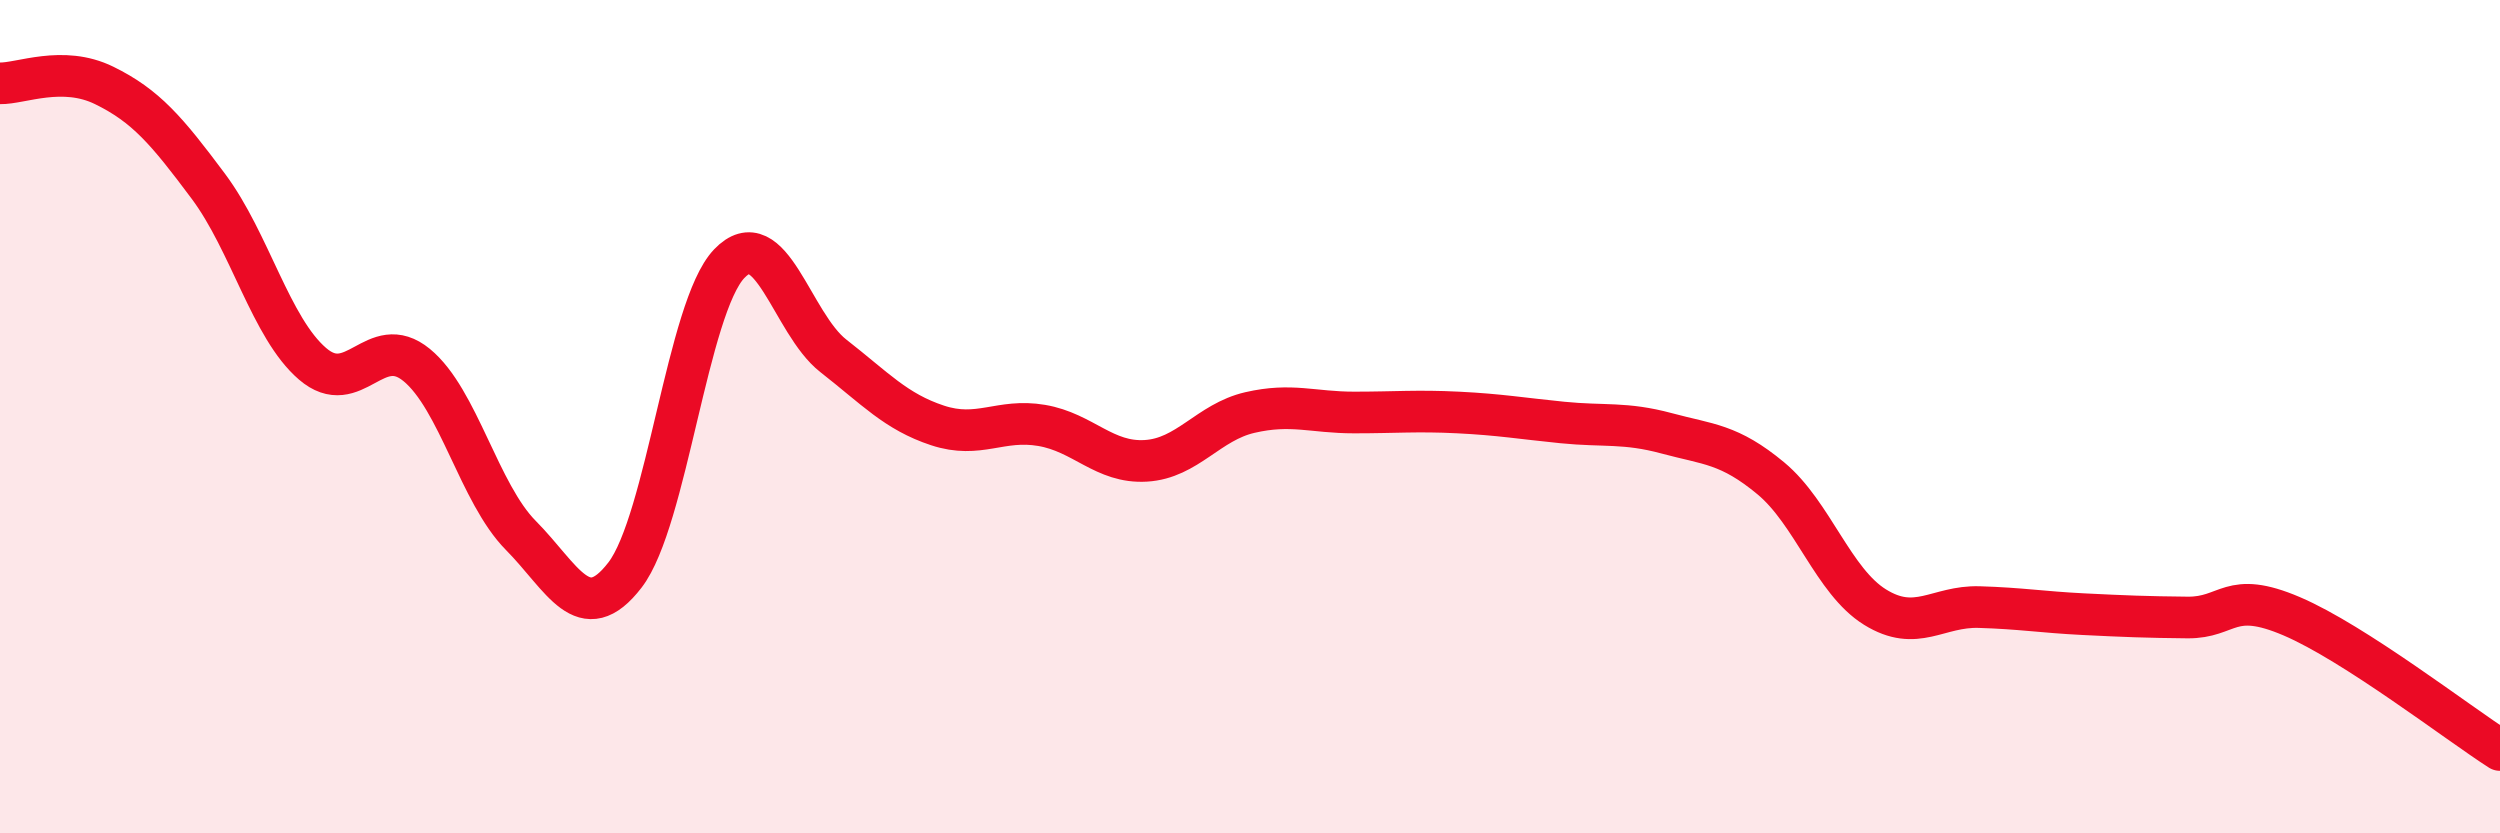 
    <svg width="60" height="20" viewBox="0 0 60 20" xmlns="http://www.w3.org/2000/svg">
      <path
        d="M 0,2 C 0.5,2.01 1.5,1.56 2.5,2.05 C 3.5,2.54 4,3.13 5,4.47 C 6,5.81 6.5,7.87 7.5,8.73 C 8.5,9.59 9,7.94 10,8.76 C 11,9.58 11.5,11.84 12.5,12.85 C 13.5,13.86 14,15.1 15,13.8 C 16,12.5 16.5,7.38 17.5,6.33 C 18.5,5.28 19,7.76 20,8.54 C 21,9.32 21.5,9.88 22.5,10.21 C 23.5,10.54 24,10.04 25,10.21 C 26,10.38 26.5,11.12 27.5,11.06 C 28.5,11 29,10.13 30,9.9 C 31,9.67 31.5,9.9 32.5,9.9 C 33.5,9.9 34,9.85 35,9.9 C 36,9.95 36.5,10.04 37.5,10.14 C 38.5,10.24 39,10.13 40,10.4 C 41,10.67 41.5,10.65 42.5,11.48 C 43.5,12.31 44,13.95 45,14.57 C 46,15.19 46.5,14.54 47.5,14.57 C 48.5,14.6 49,14.69 50,14.74 C 51,14.79 51.5,14.81 52.5,14.82 C 53.5,14.83 53.5,14.15 55,14.79 C 56.5,15.43 59,17.36 60,18L60 20L0 20Z"
        fill="#EB0A25"
        opacity="0.1"
        stroke-linecap="round"
        stroke-linejoin="round"
      />
      <path
        d="M 0,2 C 0.5,2.01 1.5,1.56 2.5,2.05 C 3.5,2.54 4,3.13 5,4.47 C 6,5.81 6.5,7.87 7.5,8.73 C 8.5,9.59 9,7.94 10,8.76 C 11,9.58 11.5,11.84 12.5,12.85 C 13.5,13.86 14,15.1 15,13.8 C 16,12.5 16.5,7.38 17.5,6.33 C 18.5,5.28 19,7.76 20,8.54 C 21,9.32 21.5,9.88 22.5,10.21 C 23.5,10.54 24,10.04 25,10.21 C 26,10.38 26.5,11.12 27.5,11.06 C 28.5,11 29,10.13 30,9.9 C 31,9.67 31.5,9.9 32.5,9.9 C 33.5,9.9 34,9.85 35,9.9 C 36,9.95 36.5,10.04 37.5,10.14 C 38.5,10.24 39,10.13 40,10.4 C 41,10.67 41.5,10.65 42.5,11.48 C 43.5,12.31 44,13.95 45,14.57 C 46,15.19 46.5,14.54 47.5,14.57 C 48.5,14.6 49,14.69 50,14.74 C 51,14.79 51.5,14.81 52.5,14.82 C 53.5,14.83 53.5,14.15 55,14.79 C 56.5,15.43 59,17.36 60,18"
        stroke="#EB0A25"
        stroke-width="1"
        fill="none"
        stroke-linecap="round"
        stroke-linejoin="round"
      />
    </svg>
  